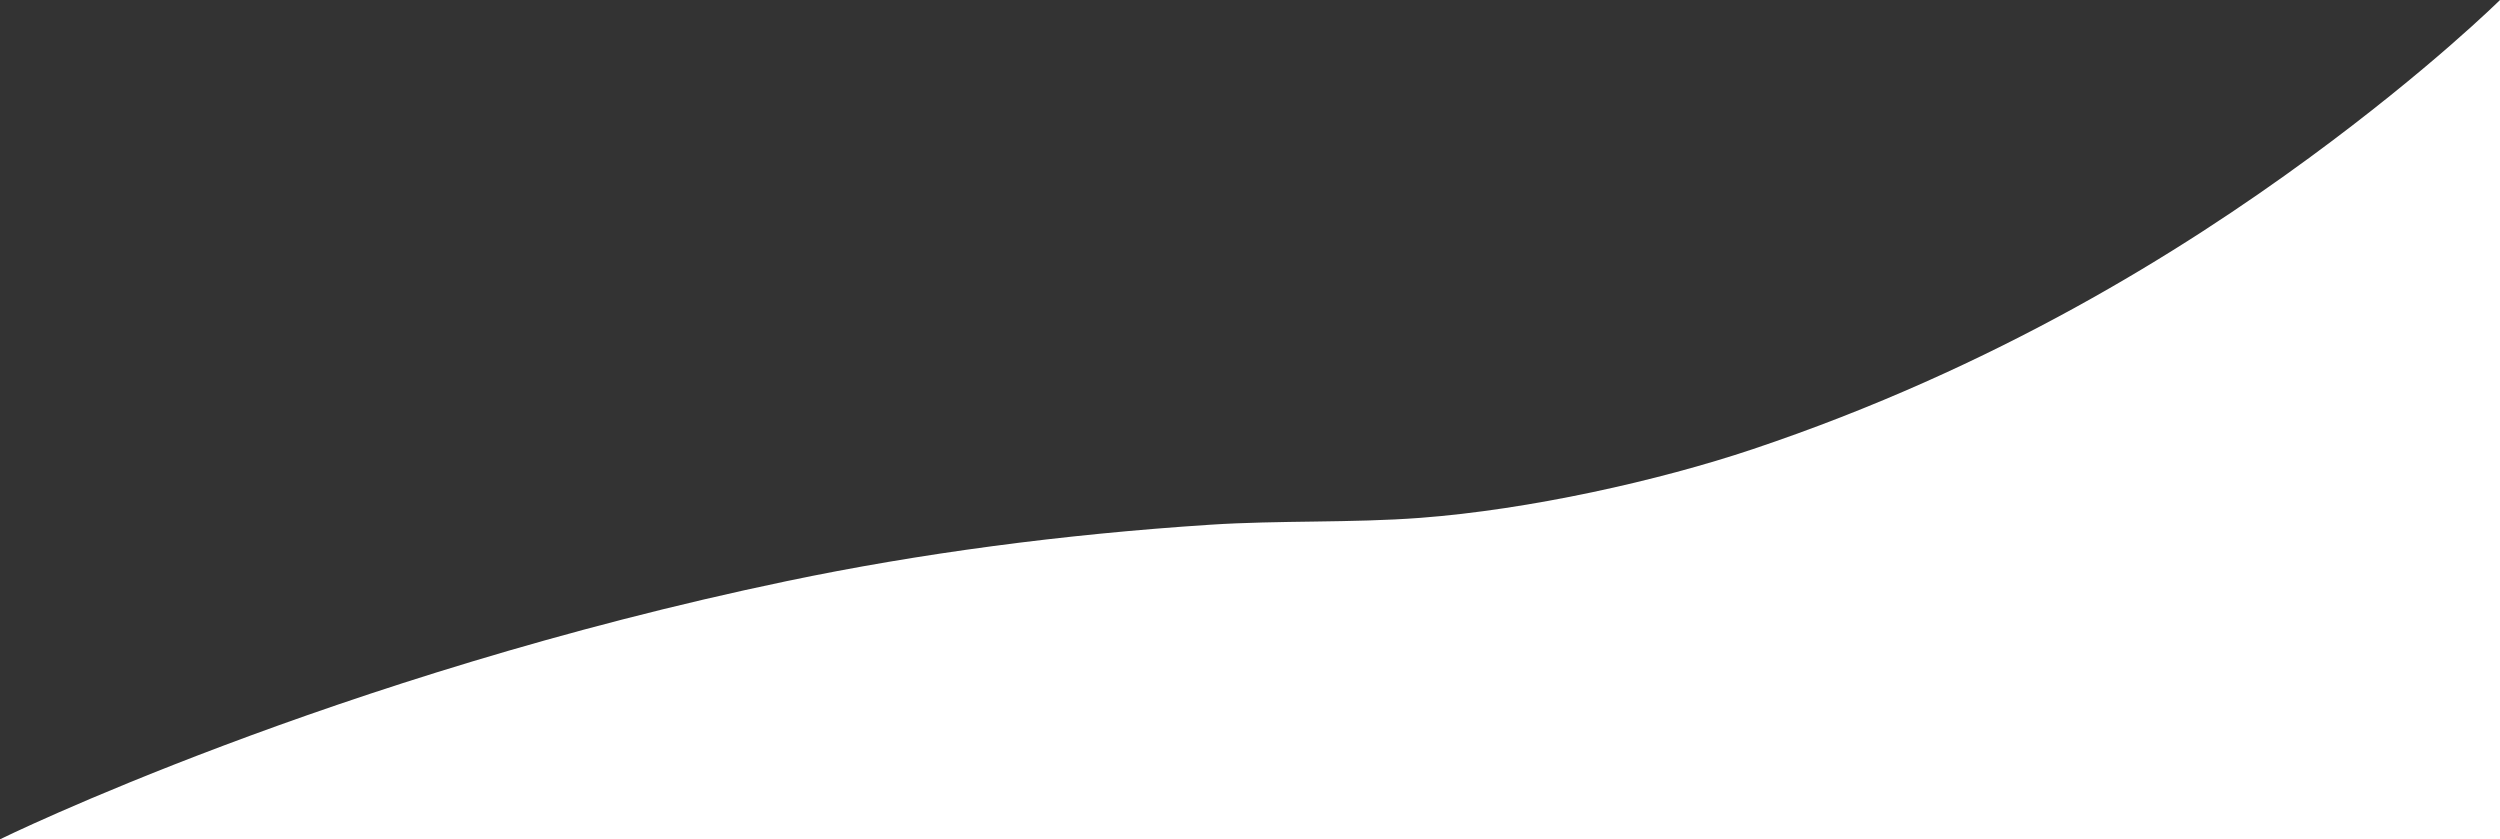 <svg 
 xmlns="http://www.w3.org/2000/svg"
 xmlns:xlink="http://www.w3.org/1999/xlink"
 width="1820px" height="611px">
<rect width="100%" height="100%" fill="#333333" stroke="none"/>
<path fill-rule="evenodd"  fill="rgb(255, 255, 255)"
 d="M0.000,611.000 C0.000,611.000 241.738,492.239 573.000,423.000 C669.257,402.881 773.139,389.034 881.000,382.000 C930.969,378.741 984.296,380.759 1034.000,377.000 C1113.166,371.012 1207.355,350.020 1276.000,327.000 C1453.249,267.560 1588.461,182.832 1681.000,115.000 C1769.301,50.274 1820.000,0.000 1820.000,0.000 L1820.000,611.000 L0.000,611.000 Z"/>
</svg>